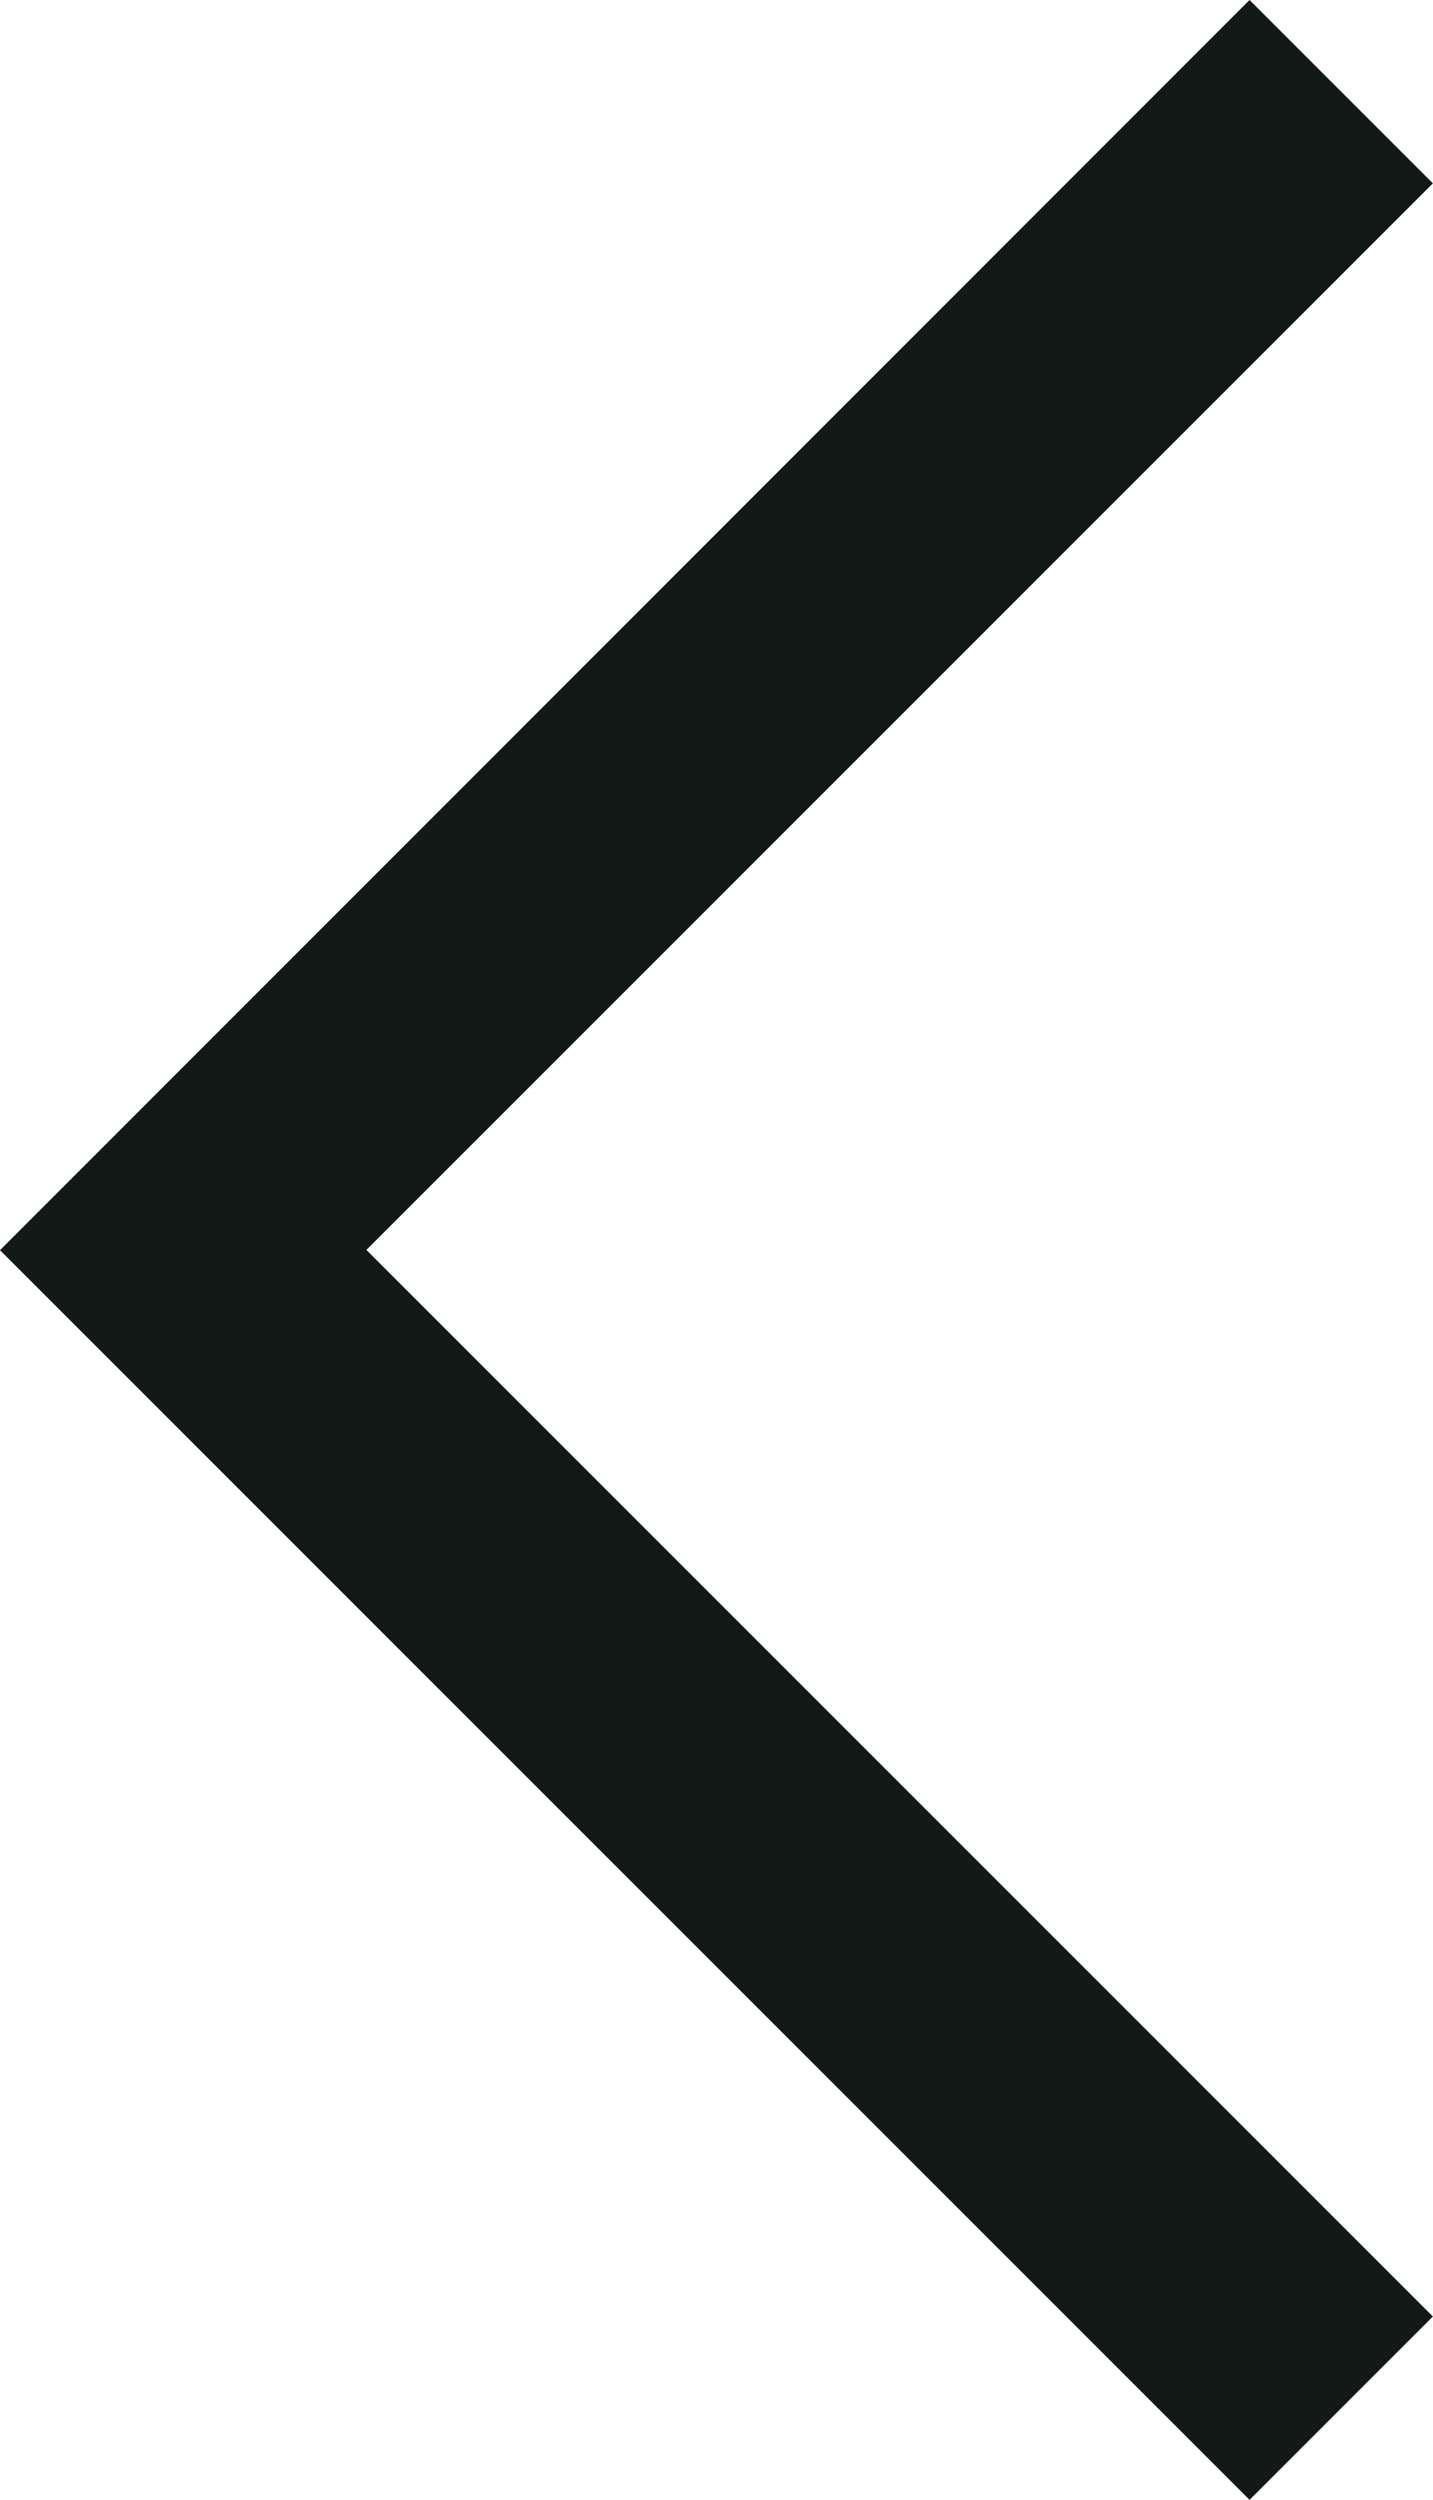 <svg xmlns="http://www.w3.org/2000/svg" width="11.217" height="19.566" viewBox="0 0 11.217 19.566">
  <path id="Icons_24px_Arrow_Down" data-name="Icons – 24px / Arrow Down" d="M19.566,9.781l-1.435,1.435L9.783,2.868,1.435,11.216,0,9.781,9.781,0Z" transform="translate(0 19.566) rotate(-90)" fill="#131917"/>
</svg>
